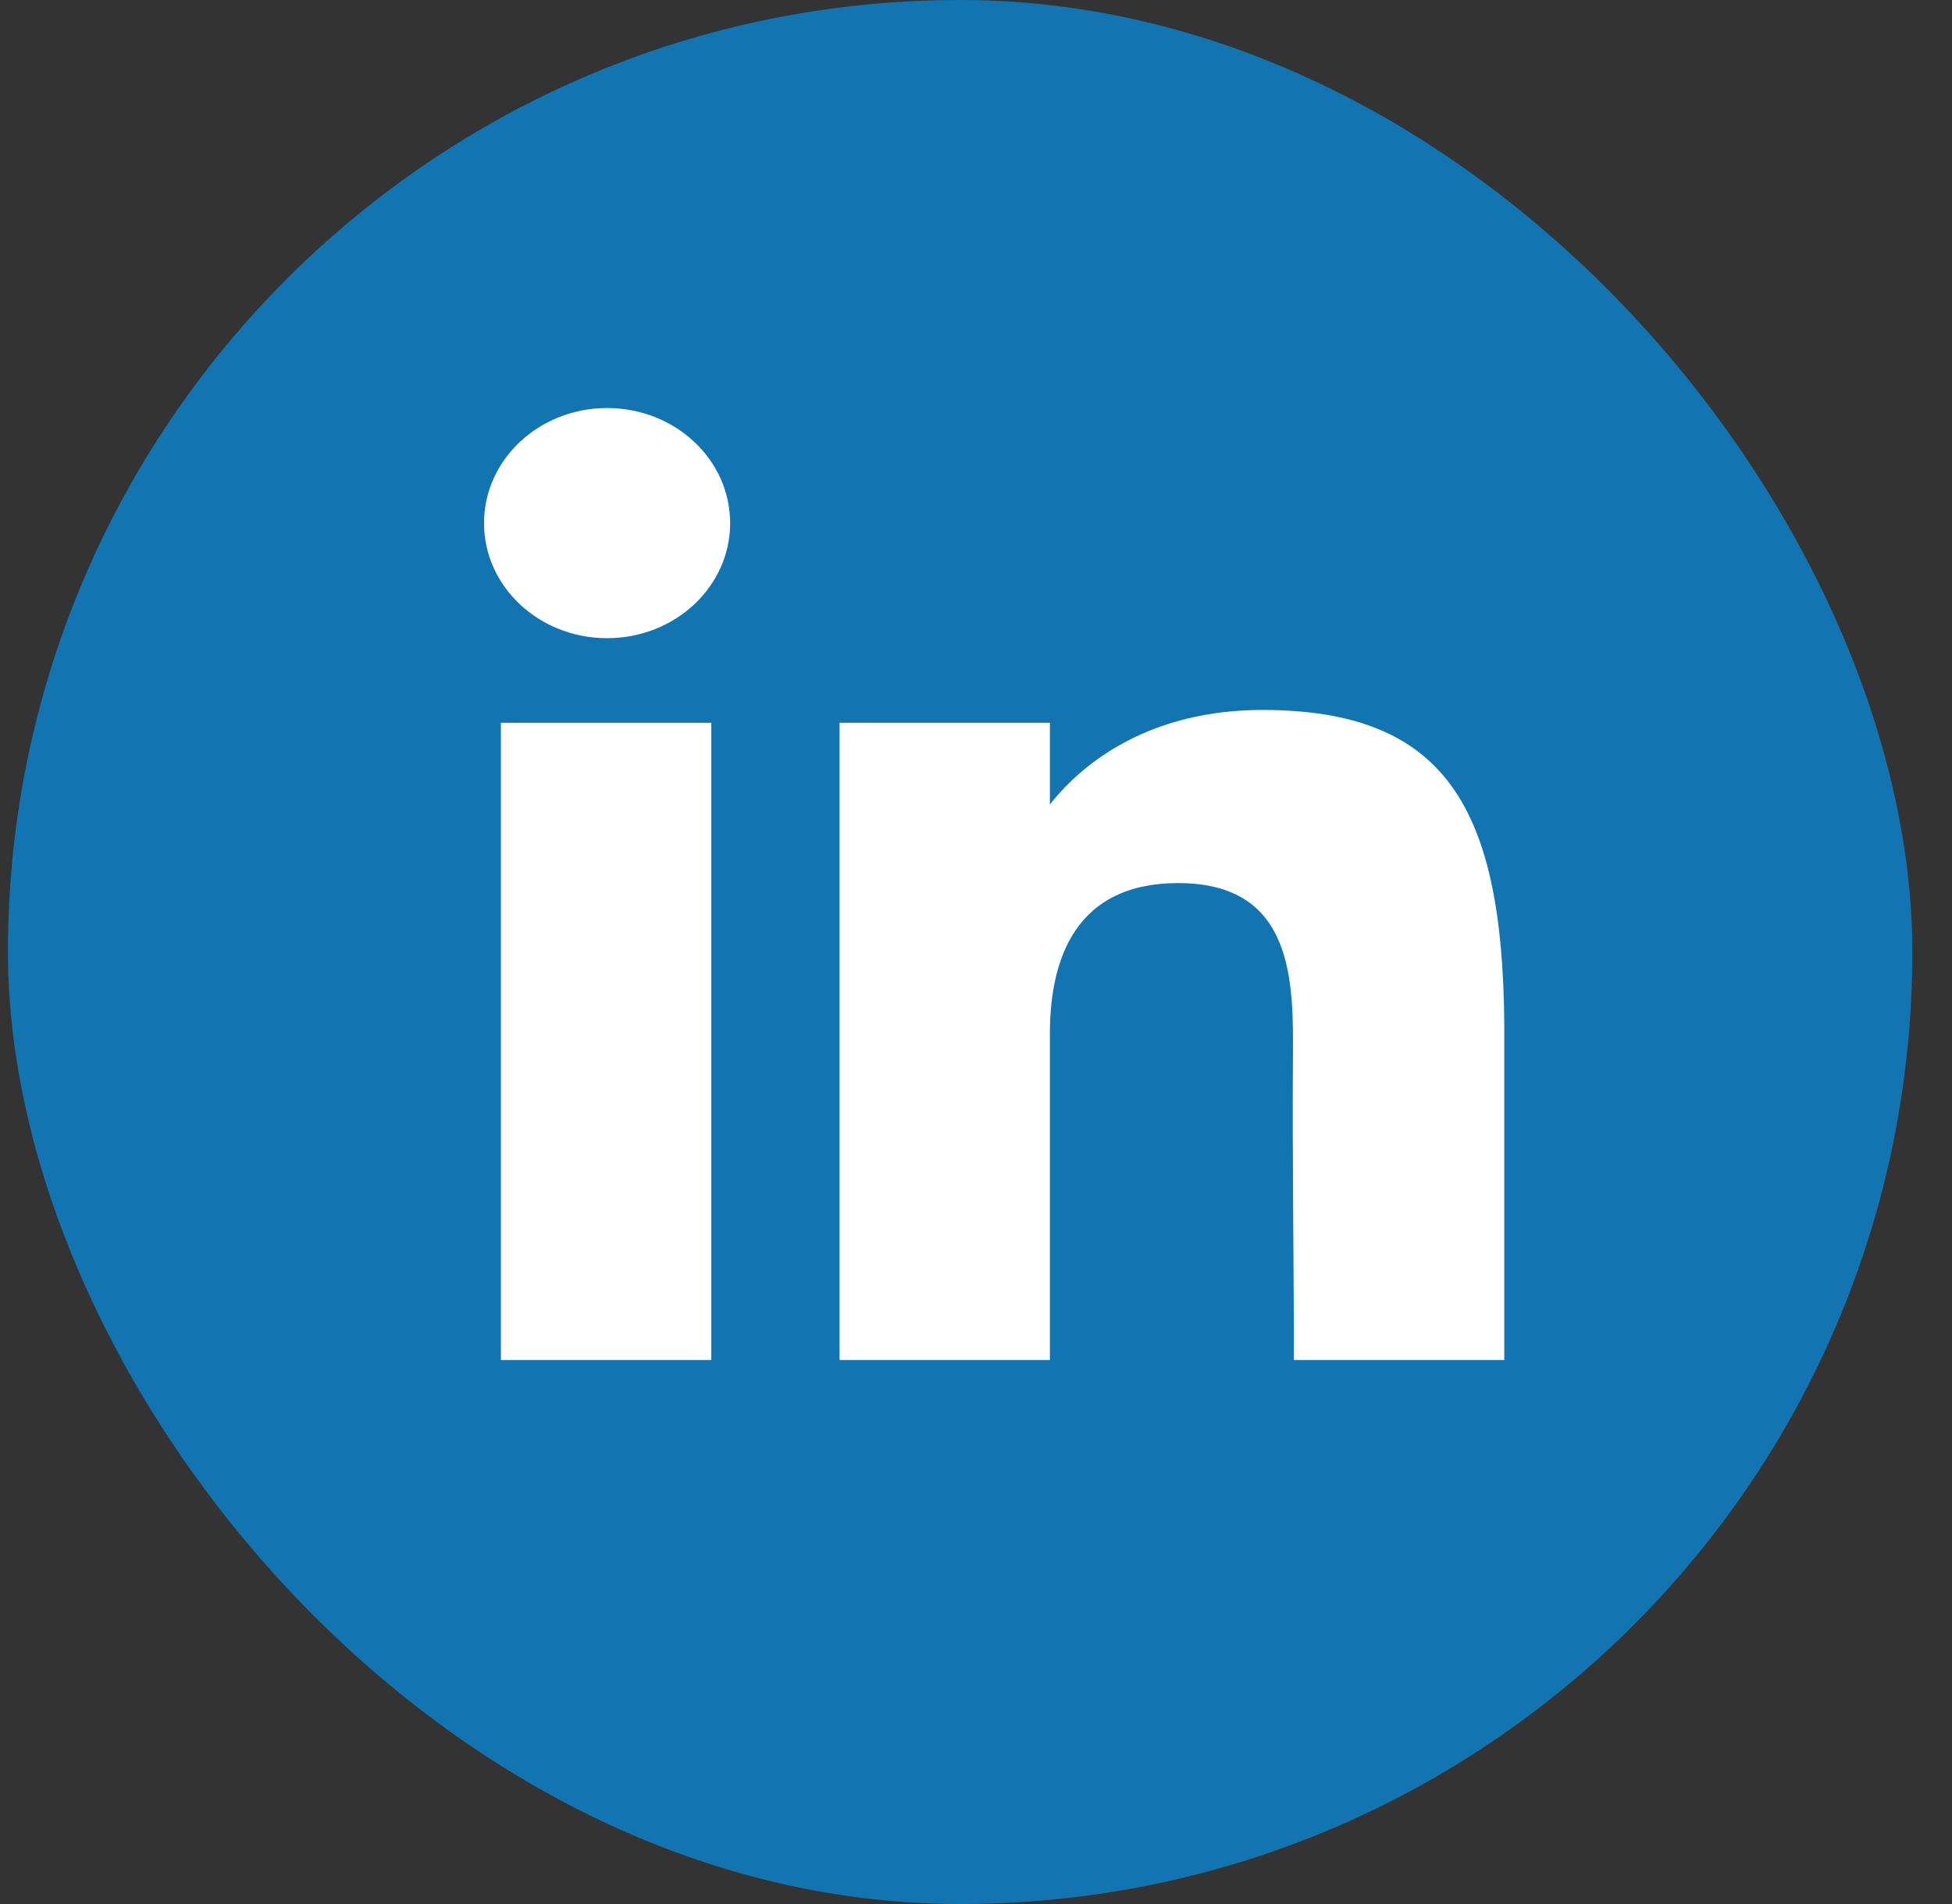 <svg width="41" height="40" viewBox="0 0 41 40" fill="none" xmlns="http://www.w3.org/2000/svg">
<rect x="0" y="0" width="41" height="40" fill="#333333" stroke="none"/>
<g id="linkedin">
<g id="Group 4">
<rect id="bg" x="0.167" width="40" height="40" rx="20" fill="#1275B1"/>
<g id="linked_in">
<path d="M15.336 10.99C15.336 12.325 14.179 13.407 12.752 13.407C11.324 13.407 10.167 12.325 10.167 10.99C10.167 9.655 11.324 8.572 12.752 8.572C14.179 8.572 15.336 9.655 15.336 10.99Z" fill="white"/>
<path d="M10.521 15.184H14.939V28.572H10.521V15.184Z" fill="white"/>
<path d="M22.052 15.184H17.634V28.572H22.052C22.052 28.572 22.052 24.357 22.052 21.722C22.052 20.14 22.592 18.552 24.747 18.552C27.183 18.552 27.168 20.622 27.157 22.225C27.142 24.322 27.177 26.461 27.177 28.572H31.596V21.506C31.558 16.994 30.382 14.915 26.515 14.915C24.218 14.915 22.794 15.958 22.052 16.901V15.184Z" fill="white"/>
</g>
</g>
</g>
</svg>

